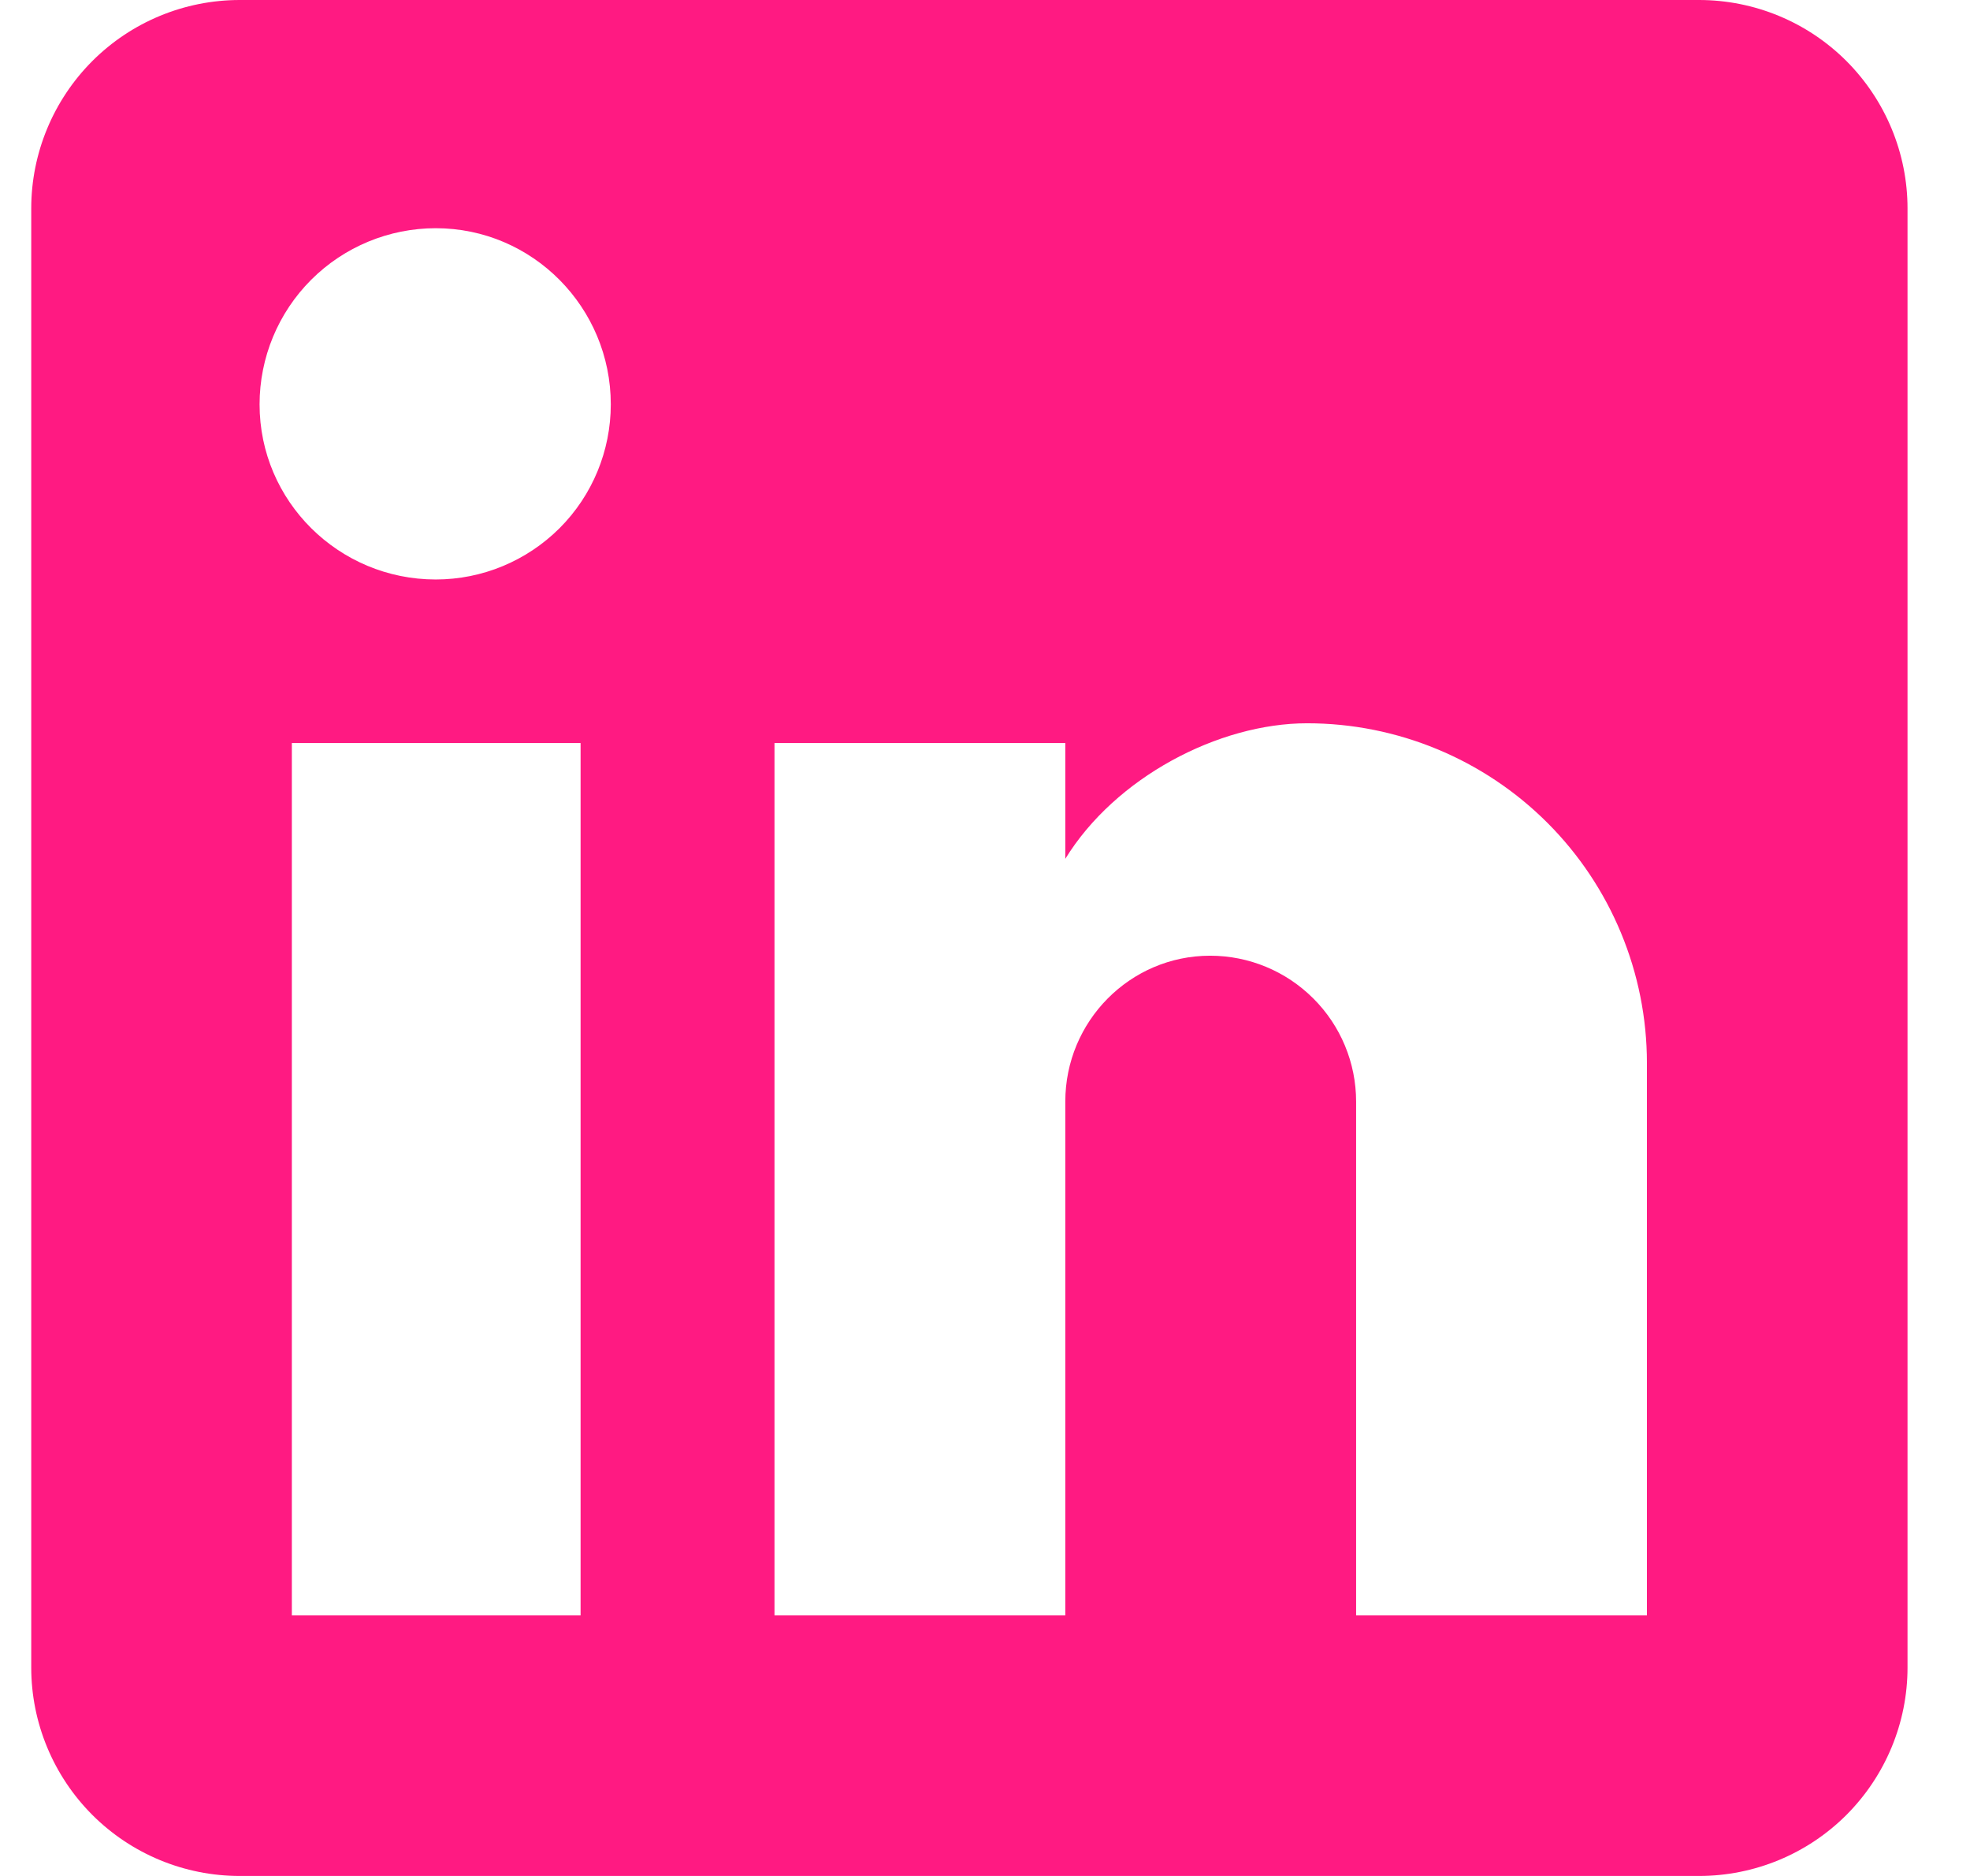 <svg width="21" height="20" viewBox="0 0 21 20" fill="none" xmlns="http://www.w3.org/2000/svg">
<path d="M18.111 0C18.701 0 19.266 0.234 19.683 0.651C20.099 1.068 20.334 1.633 20.334 2.222V17.778C20.334 18.367 20.099 18.932 19.683 19.349C19.266 19.766 18.701 20 18.111 20H2.556C1.966 20 1.401 19.766 0.984 19.349C0.568 18.932 0.333 18.367 0.333 17.778V2.222C0.333 1.633 0.568 1.068 0.984 0.651C1.401 0.234 1.966 0 2.556 0H18.111ZM17.556 17.222V11.333C17.556 10.373 17.174 9.451 16.495 8.772C15.816 8.093 14.894 7.711 13.934 7.711C12.989 7.711 11.889 8.289 11.356 9.156V7.922H8.256V17.222H11.356V11.744C11.356 10.889 12.045 10.189 12.9 10.189C13.313 10.189 13.708 10.353 14 10.645C14.292 10.936 14.456 11.332 14.456 11.744V17.222H17.556ZM4.645 6.178C5.14 6.178 5.614 5.981 5.965 5.631C6.315 5.281 6.511 4.806 6.511 4.311C6.511 3.278 5.678 2.433 4.645 2.433C4.147 2.433 3.669 2.631 3.317 2.983C2.965 3.335 2.767 3.813 2.767 4.311C2.767 5.344 3.611 6.178 4.645 6.178ZM6.189 17.222V7.922H3.111V17.222H6.189Z" fill="#FF1A82"/>
</svg>
